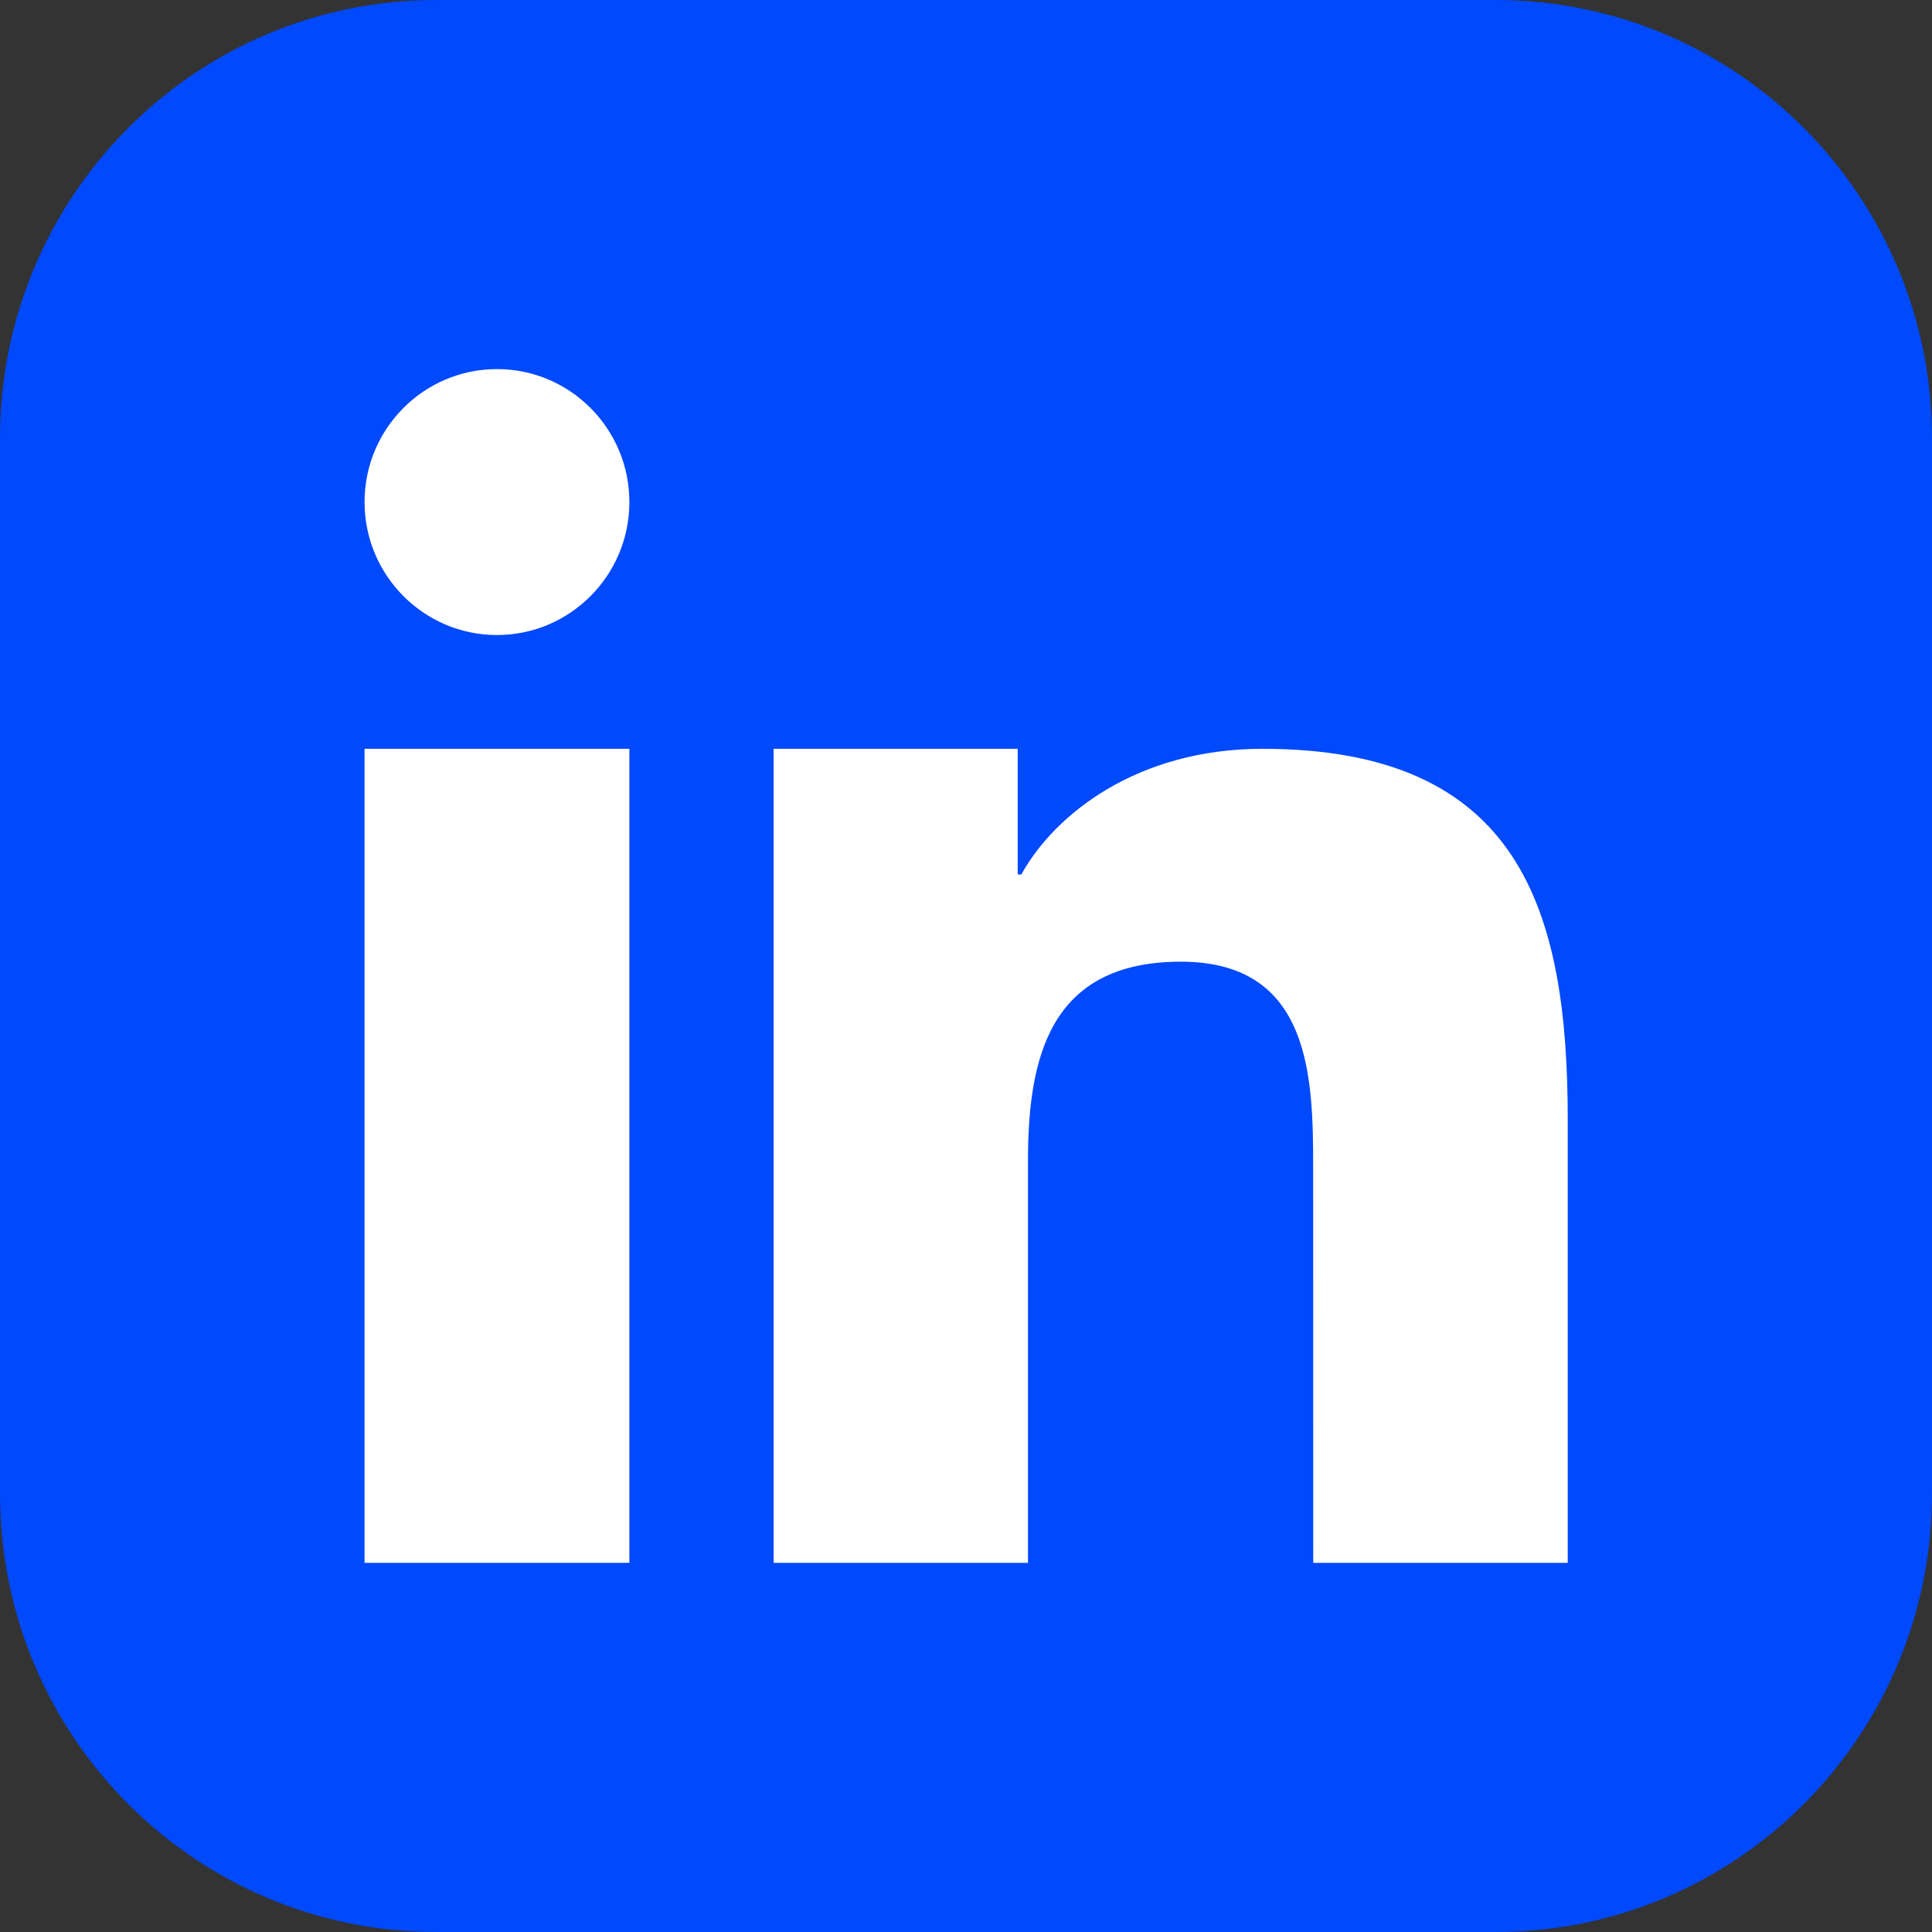 <svg width="26" height="26" viewBox="0 0 26 26" fill="none" xmlns="http://www.w3.org/2000/svg">
<rect x="0" y="0" width="26" height="26" fill="#333333" stroke="none"/>
<g clip-path="url(#clip0_2271_544)">
<path d="M20.129 0H5.871C2.628 0 0 2.641 0 5.898V20.102C0 23.359 2.628 26 5.871 26H20.129C23.372 26 26 23.359 26 20.102V5.898C26 2.641 23.372 0 20.129 0Z" fill="#0049FD"/>
<path fill-rule="evenodd" clip-rule="evenodd" d="M10.411 10.077H13.696V11.769H13.744C14.201 10.944 15.32 10.077 16.988 10.077C20.457 10.077 21.098 12.246 21.098 15.067V21.032H17.673L17.672 15.72C17.672 14.505 17.647 12.942 15.891 12.942C14.107 12.942 13.834 14.264 13.834 15.631V21.032H10.411V10.077ZM8.47 6.756C8.47 7.744 7.671 8.546 6.688 8.546C5.705 8.546 4.906 7.744 4.906 6.756C4.906 5.768 5.705 4.967 6.688 4.967C7.671 4.967 8.47 5.768 8.47 6.756ZM4.906 10.077H8.47V21.032H4.906V10.077Z" fill="white"/>
</g>
<defs>
<clipPath id="clip0_2271_544">
<rect width="26" height="26" fill="white"/>
</clipPath>
</defs>
</svg>
